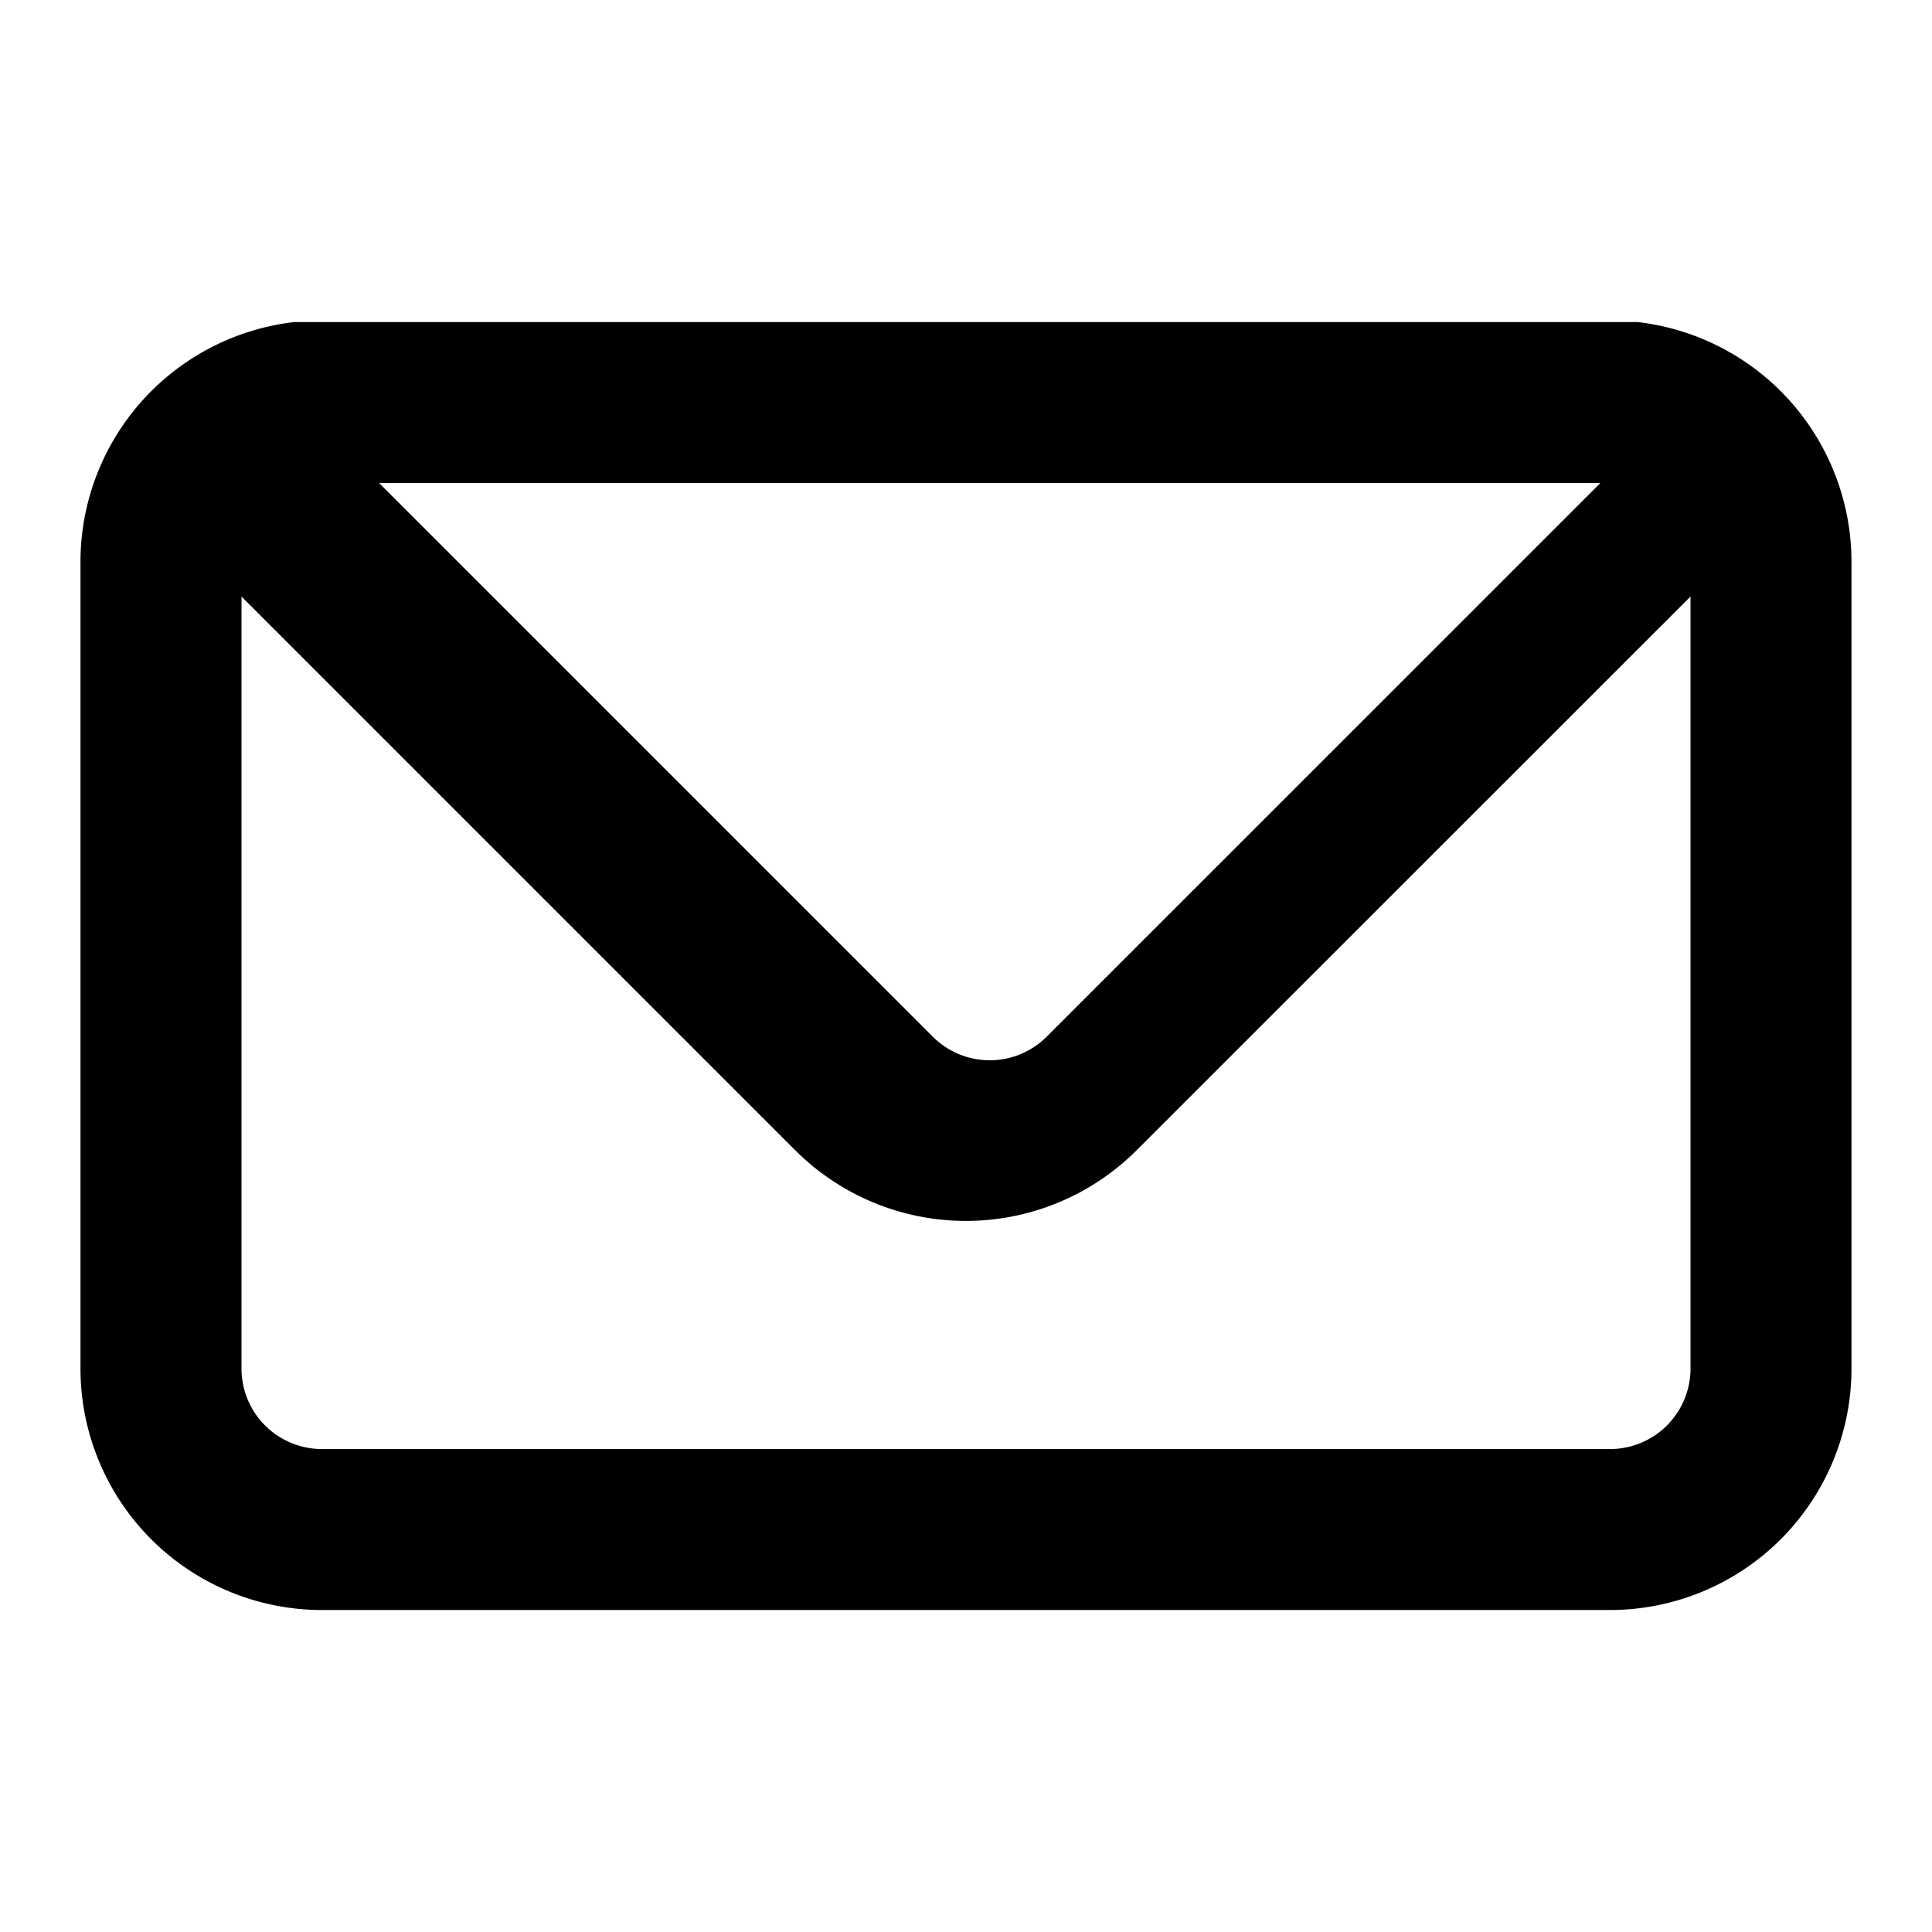 <svg xmlns="http://www.w3.org/2000/svg" width="47" height="47" viewBox="0 0 47 47">
  <g id="Grupo_3543" data-name="Grupo 3543" transform="translate(-1295.719 -4926.999)">
    <rect id="Rectángulo_87" data-name="Rectángulo 87" width="47" height="47" transform="translate(1295.719 4926.999)" fill="none"/>
    <path id="Trazado_159" data-name="Trazado 159" d="M38.874,4H6.209A5.875,5.875,0,0,0,1,9.875V29.458a5.875,5.875,0,0,0,5.875,5.875H38.208a5.875,5.875,0,0,0,5.875-5.875V9.875A5.875,5.875,0,0,0,38.874,4Zm-.9,3.917L24.5,21.39a1.958,1.958,0,0,1-2.761,0L8.265,7.917Zm2.193,21.542a1.958,1.958,0,0,1-1.958,1.958H6.875a1.958,1.958,0,0,1-1.958-1.958V10.678L18.39,24.151a5.875,5.875,0,0,0,8.3,0L40.167,10.678Z" transform="translate(1296.677 4930.833)"/>
  </g>
</svg>
